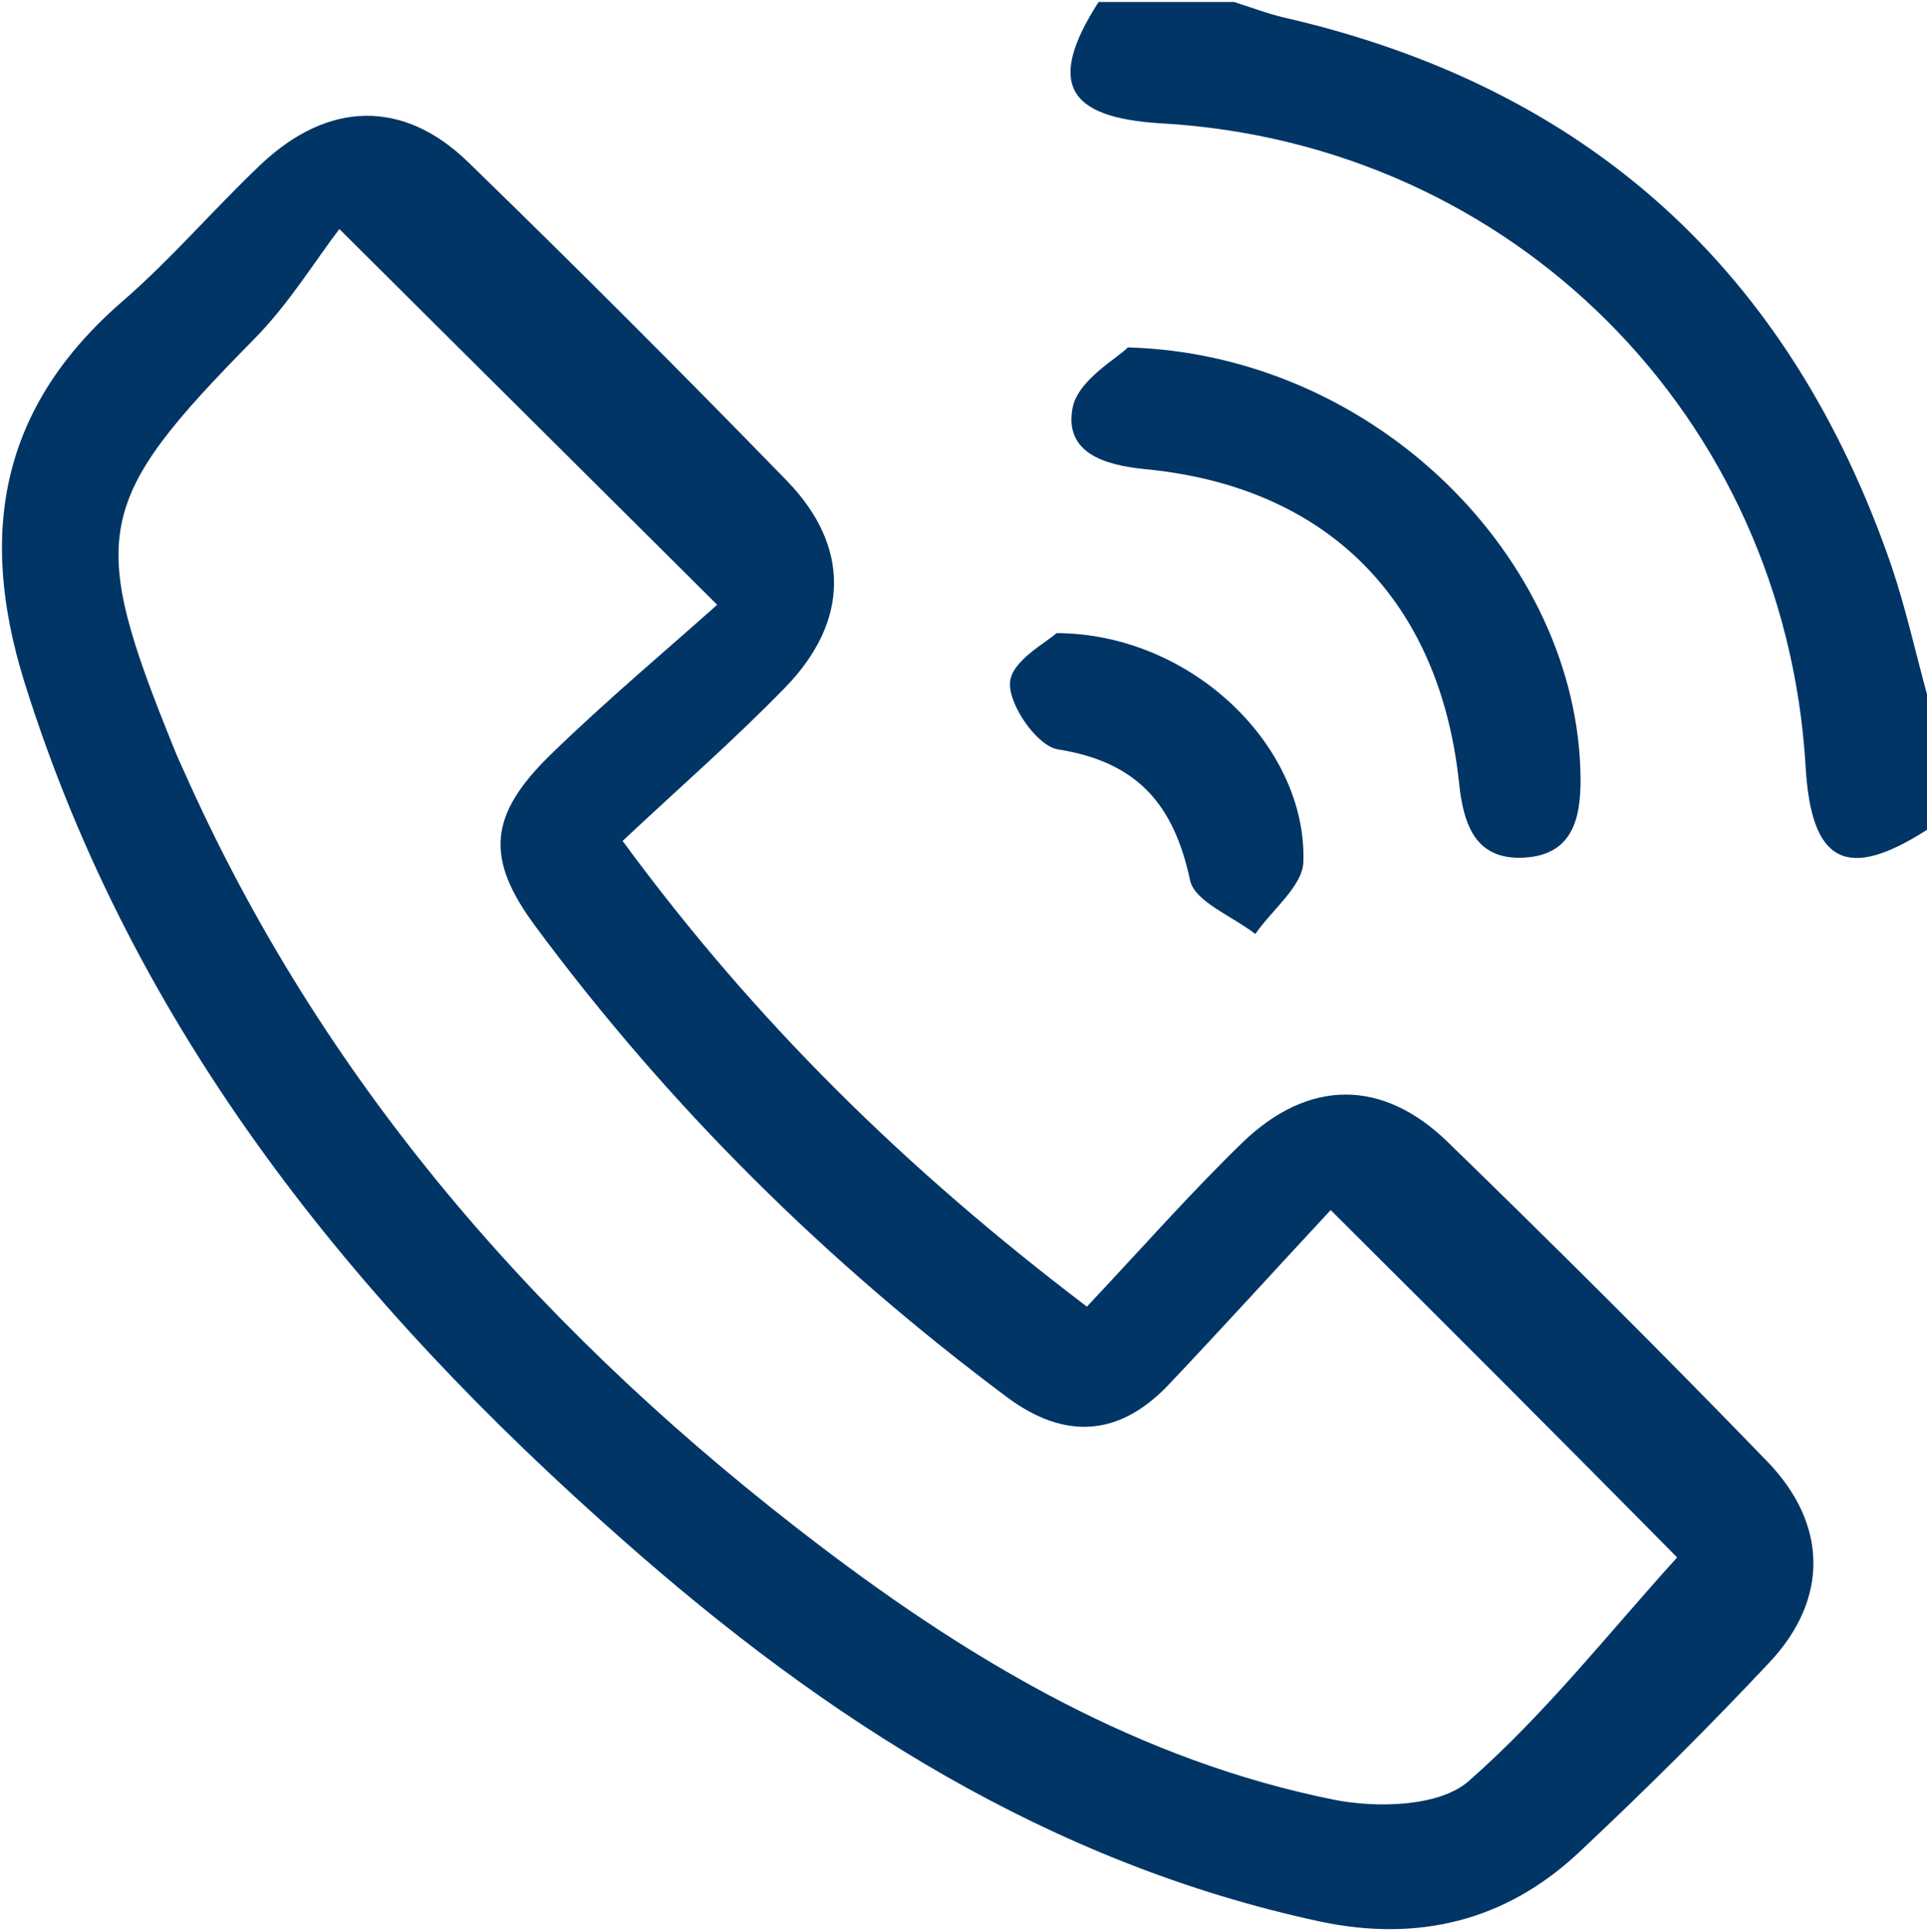 <?xml version="1.0" encoding="UTF-8"?> <svg xmlns="http://www.w3.org/2000/svg" width="381" height="382" viewBox="0 0 381 382" fill="none"><path d="M381.001 164.1C365.101 174.3 358.101 170.7 357.001 151.6C352.901 82.3 299.001 28.4 229.701 24.4C210.701 23.3 207.001 16.3 217.201 0.4C226.101 0.4 235.101 0.4 244.001 0.4C247.201 1.4 250.301 2.6 253.601 3.4C314.001 17.2 353.901 53.6 374.001 112C376.801 120.3 378.701 128.9 381.001 137.3C381.001 146.3 381.001 155.2 381.001 164.1Z" fill="#003566"></path><path d="M214.9 258.4C225.8 246.8 235.3 236 245.6 226C258.7 213.3 273.4 213.3 286.3 225.9C307.6 246.6 328.7 267.6 349.4 289C361.4 301.4 361.6 316.2 349.9 328.7C337.7 341.7 325 354.3 312 366.5C297.6 379.9 280.4 384.1 261 380C207.5 368.5 163.2 340 123.1 304.5C70 257.7 26.4 204 4.8 134.8C-4.4 105.2 0.2 80.4 24.2 59.6C33.9 51.2 42.3 41.3 51.7 32.4C64.9 20 79.7 19.6 92.5 32C113.8 52.7 134.9 73.8 155.6 95.1C168.1 108 168 122.8 155.3 135.9C145.3 146.2 134.5 155.6 123.1 166.3C149.3 202 179.1 231.2 214.9 258.4ZM263.1 239.3C252.4 250.8 241.8 262.5 230.9 274C221.1 284.2 210.4 284.7 199.1 276.3C163.5 249.7 132.2 218.8 105.8 183.1C95.9 169.7 96.6 161.2 108.9 149.2C119.8 138.6 131.6 128.7 141.8 119.6C116.3 94.2 93.6 71.7 67.1 45.3C62.4 51.4 57.2 60 50.3 67C18.6 99.2 17.2 105.6 34.4 148C35.3 150.3 36.4 152.5 37.4 154.8C65.3 216.4 108.8 265.1 162 305.6C192.6 328.9 225.5 348.2 263.7 355.9C272.2 357.6 284.5 357.3 290.3 352.3C305.7 338.8 318.5 322.4 331.6 308C310.6 286.7 288.3 264.4 263.1 239.3Z" fill="#003566"></path><path d="M223 68.7C272.1 70.1 312 110.7 312.5 153.7C312.6 162.1 310.8 169.1 301.3 169.6C291.9 170.1 289.4 163.4 288.5 155C284.7 118.7 262.5 96.3 226.6 92.8C218.2 92 210.3 89.5 212.1 80.5C213.3 75 221 70.8 223 68.7Z" fill="#003566"></path><path d="M208.901 125.2C235.601 125.3 258.401 147.6 257.701 170.4C257.601 175.2 251.501 179.9 248.201 184.7C243.701 181.2 236.201 178.3 235.301 174.1C232.101 159.1 224.901 150.7 209.201 148.2C205.101 147.6 199.401 139.4 199.701 135C199.901 130.7 207.001 127 208.901 125.2Z" fill="#003566"></path></svg> 